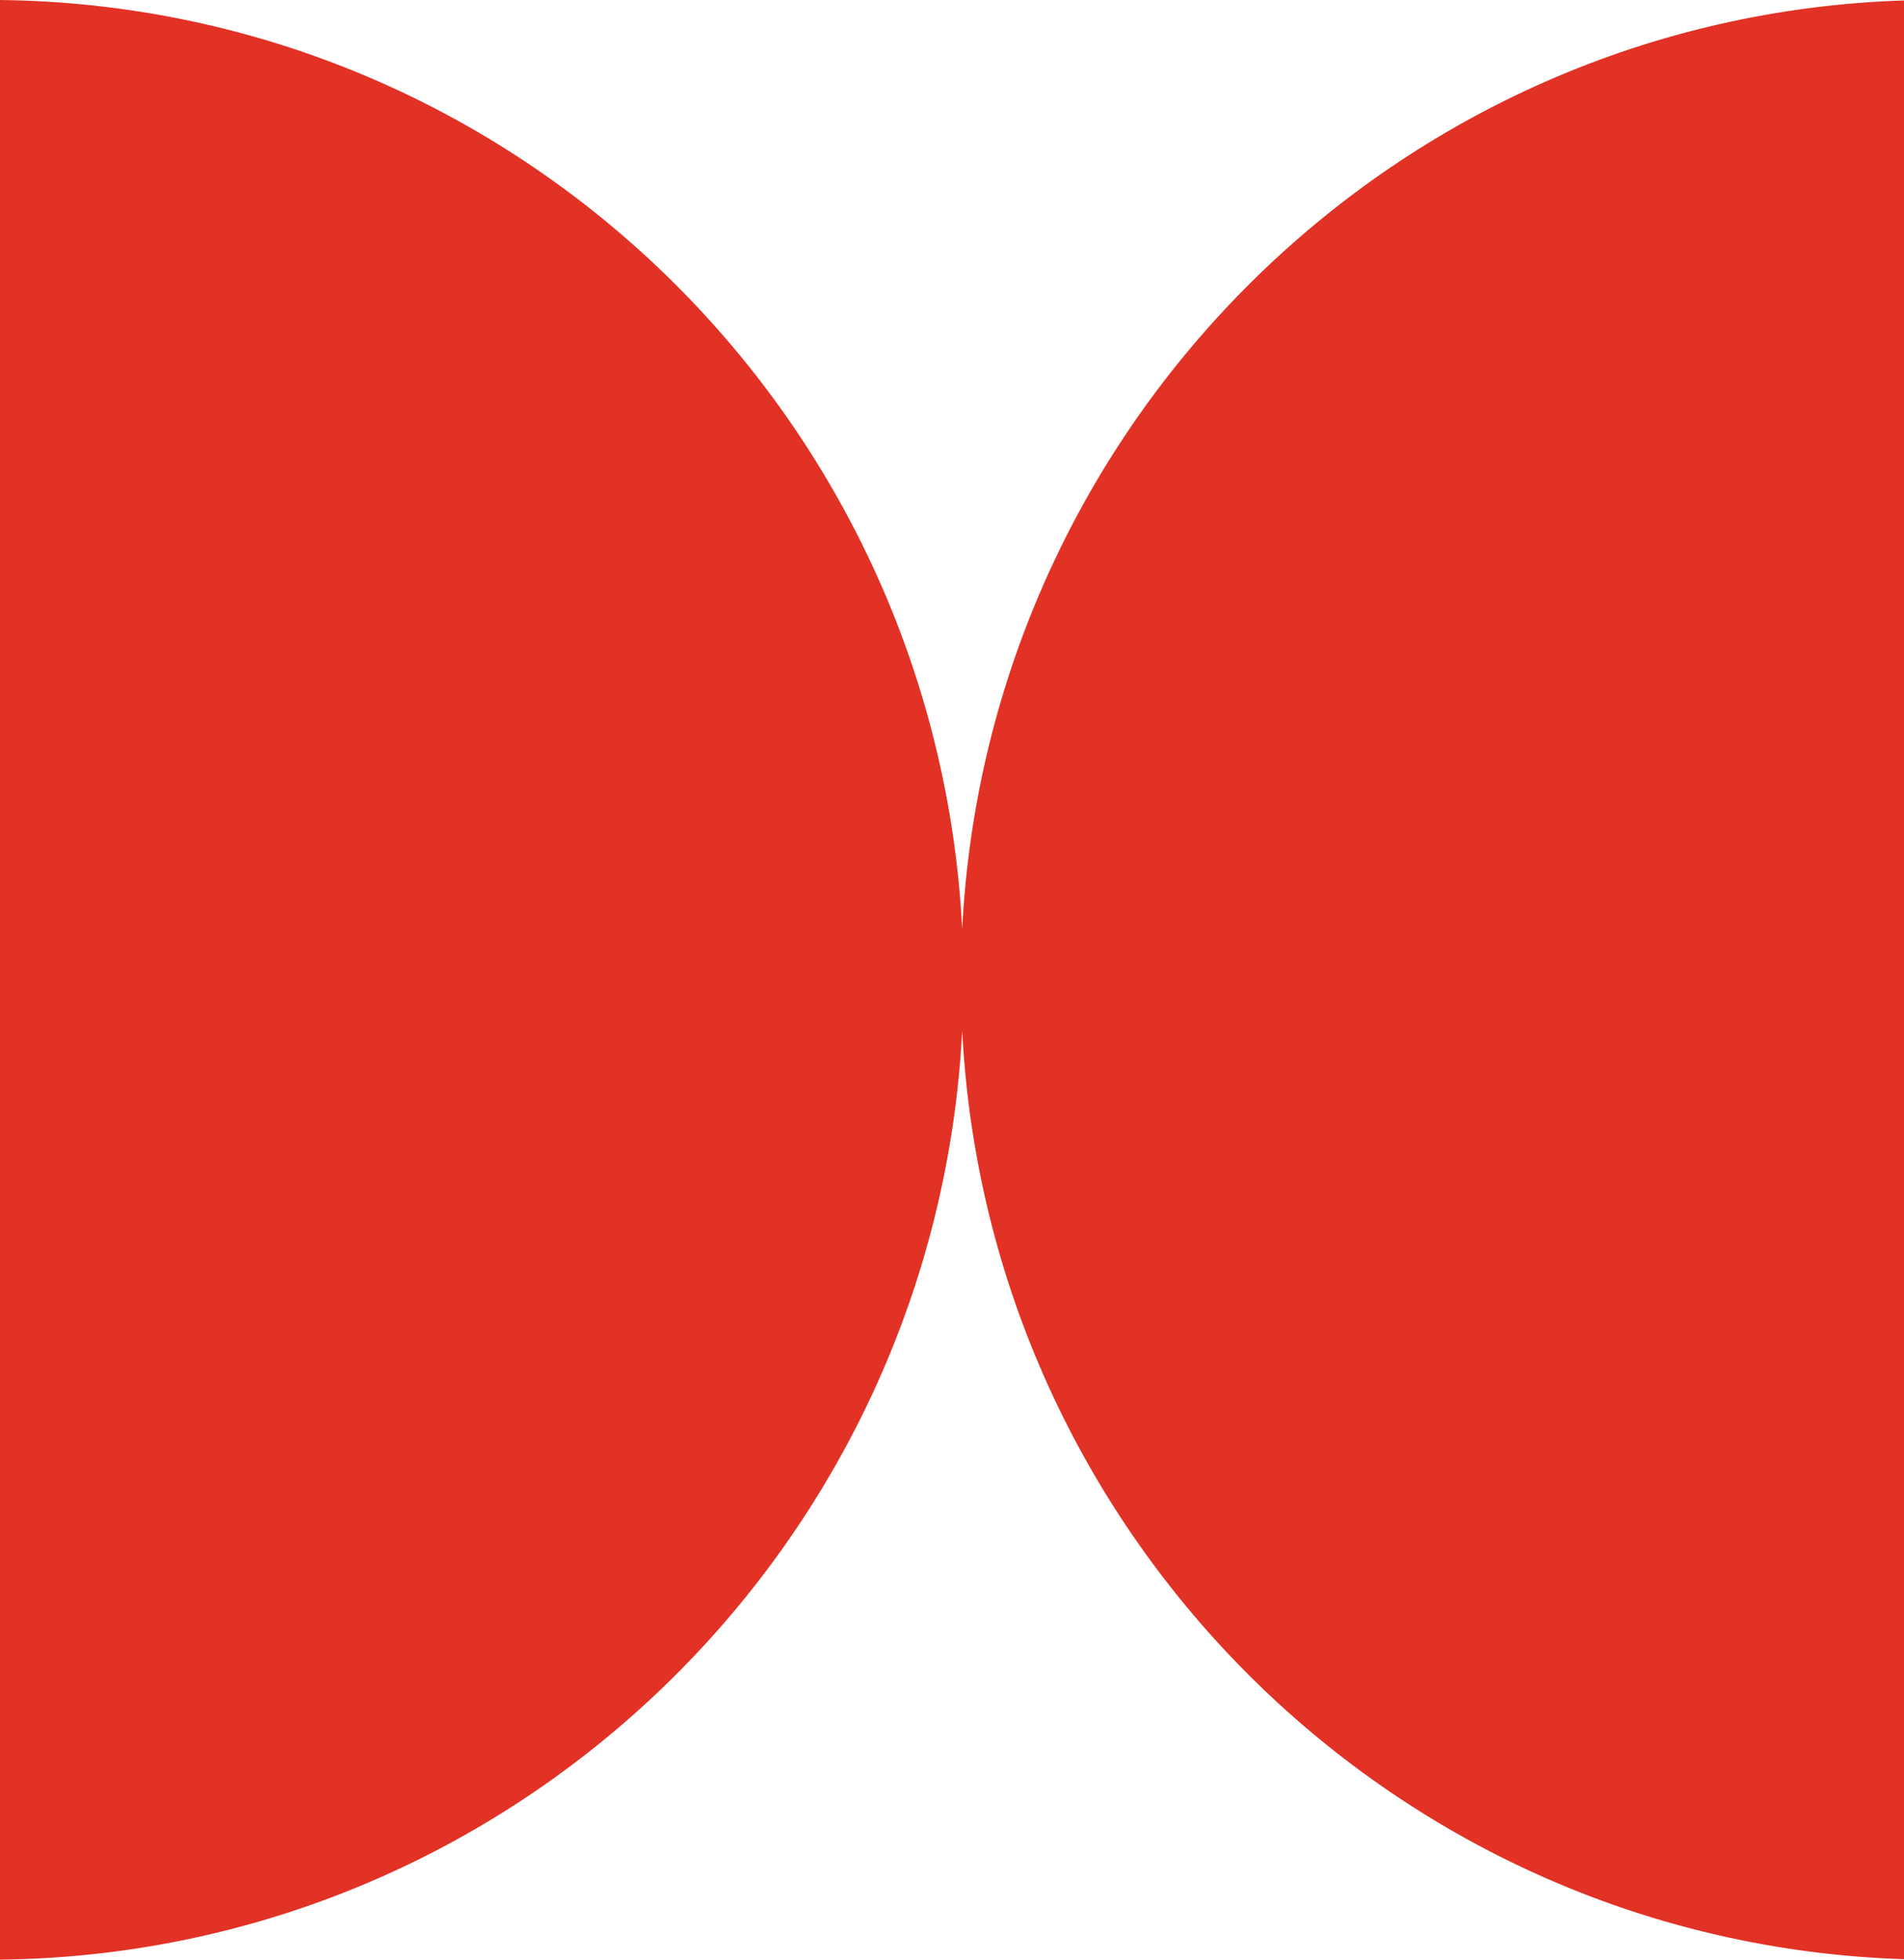 <?xml version="1.0" encoding="UTF-8"?> <svg xmlns="http://www.w3.org/2000/svg" viewBox="0 0 34.00 35.00" data-guides="{&quot;vertical&quot;:[],&quot;horizontal&quot;:[]}"><defs></defs><path fill="#e23125" stroke="none" fill-opacity="1" stroke-width="1" stroke-opacity="1" clip-rule="evenodd" fill-rule="evenodd" id="tSvg113e2de78bd" title="Path 1" d="M17.182 18.407C16.715 27.583 9.219 34.893 0 35C0 23.333 0 11.666 0 -0C9.219 0.106 16.715 7.416 17.182 16.592C17.642 7.537 24.949 0.3 34 0.008C34 11.669 34 23.331 34 34.992C24.949 34.7 17.642 27.462 17.182 18.407Z"></path></svg> 